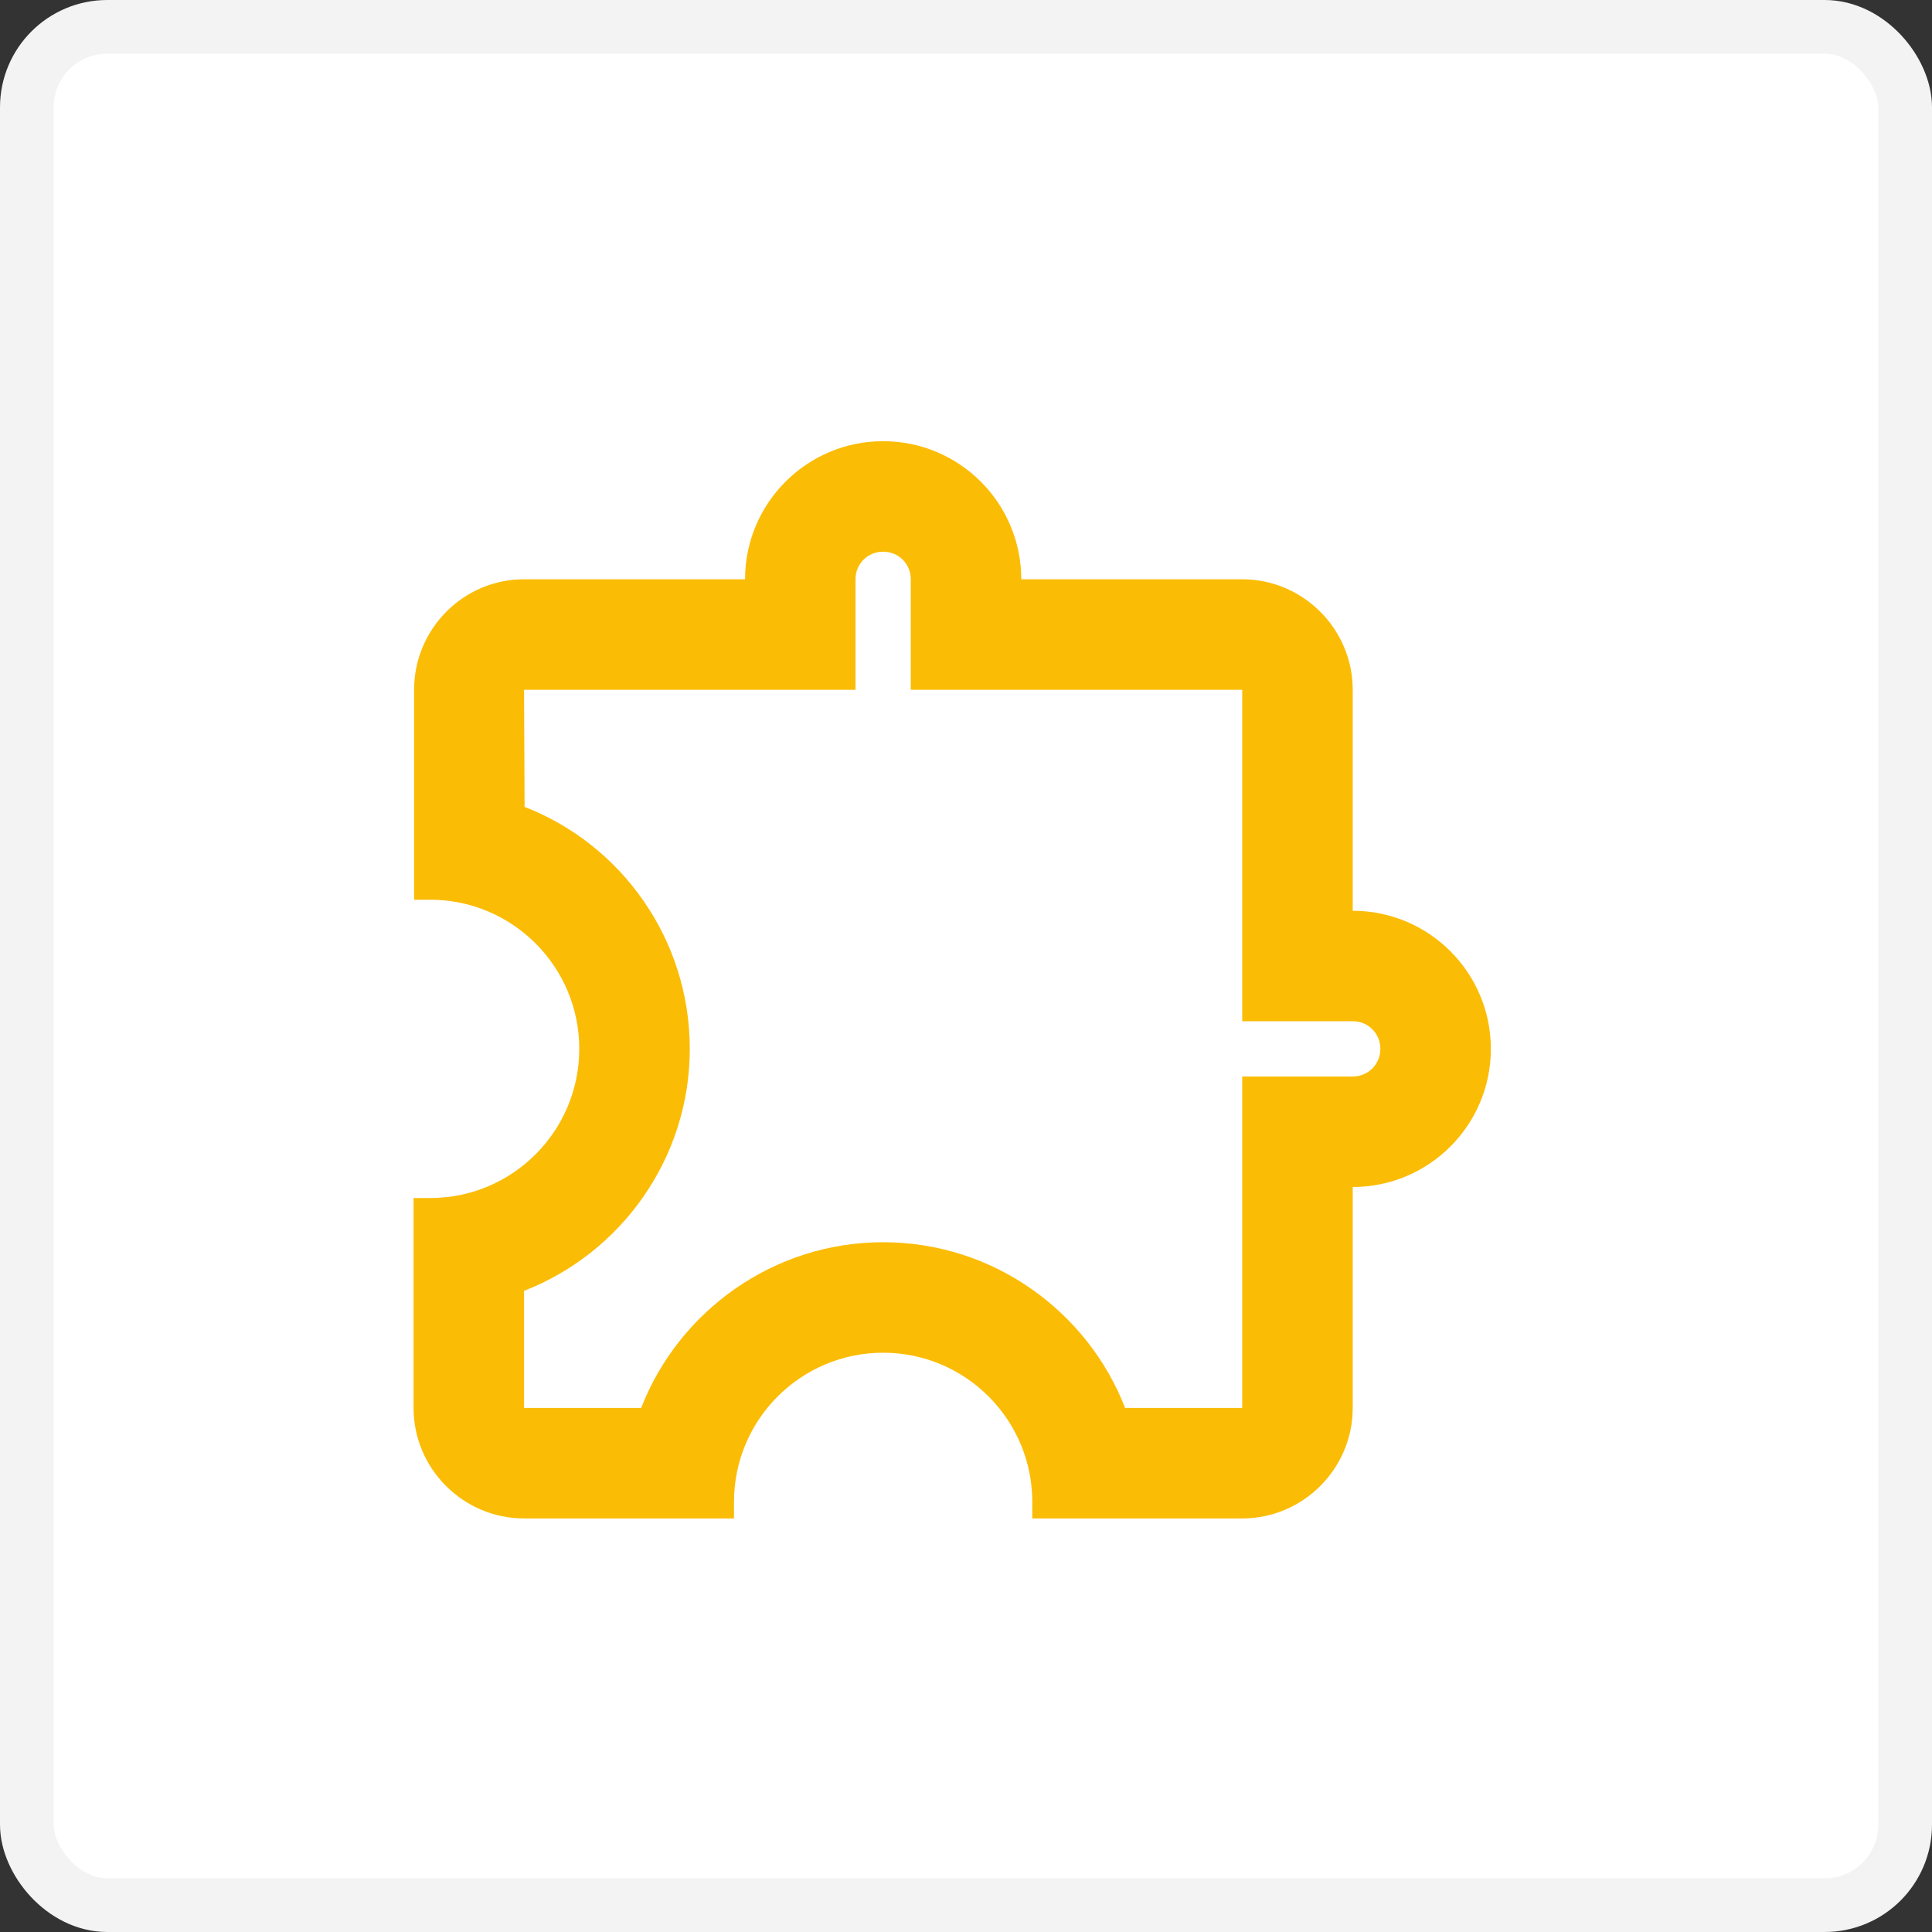 <svg width="36" height="36" viewBox="0 0 36 36" fill="none" xmlns="http://www.w3.org/2000/svg">
<rect x="0" y="0" width="36" height="36" fill="#333333" stroke="none"/>
<rect x="0.5" y="0.5" width="35" height="35" rx="1.5" fill="white" stroke="#F3F3F3"/>
<path d="M16.456 10.28C16.744 10.28 16.971 10.506 16.971 10.794V12.853H23.147V19.029H25.206C25.494 19.029 25.721 19.256 25.721 19.544C25.721 19.832 25.494 20.059 25.206 20.059H23.147V26.235H20.965C20.265 24.434 18.505 23.147 16.456 23.147C14.408 23.147 12.647 24.434 11.947 26.235H9.765V24.053C11.566 23.353 12.853 21.593 12.853 19.544C12.853 17.496 11.577 15.735 9.775 15.035L9.765 12.853H15.941V10.794C15.941 10.506 16.168 10.28 16.456 10.28ZM16.456 8.221C15.036 8.221 13.883 9.374 13.883 10.794H9.765C8.633 10.794 7.716 11.721 7.716 12.853V16.765H8.015C9.549 16.765 10.794 18.01 10.794 19.544C10.794 21.078 9.549 22.324 8.015 22.324H7.706V26.235C7.706 27.368 8.633 28.294 9.765 28.294H13.677V27.985C13.677 26.452 14.922 25.206 16.456 25.206C17.99 25.206 19.235 26.452 19.235 27.985V28.294H23.147C24.28 28.294 25.206 27.368 25.206 26.235V22.118C26.627 22.118 27.78 20.965 27.78 19.544C27.78 18.124 26.627 16.971 25.206 16.971V12.853C25.206 11.721 24.28 10.794 23.147 10.794H19.03C19.03 9.374 17.877 8.221 16.456 8.221Z" fill="#FBBC05"/>
</svg>
